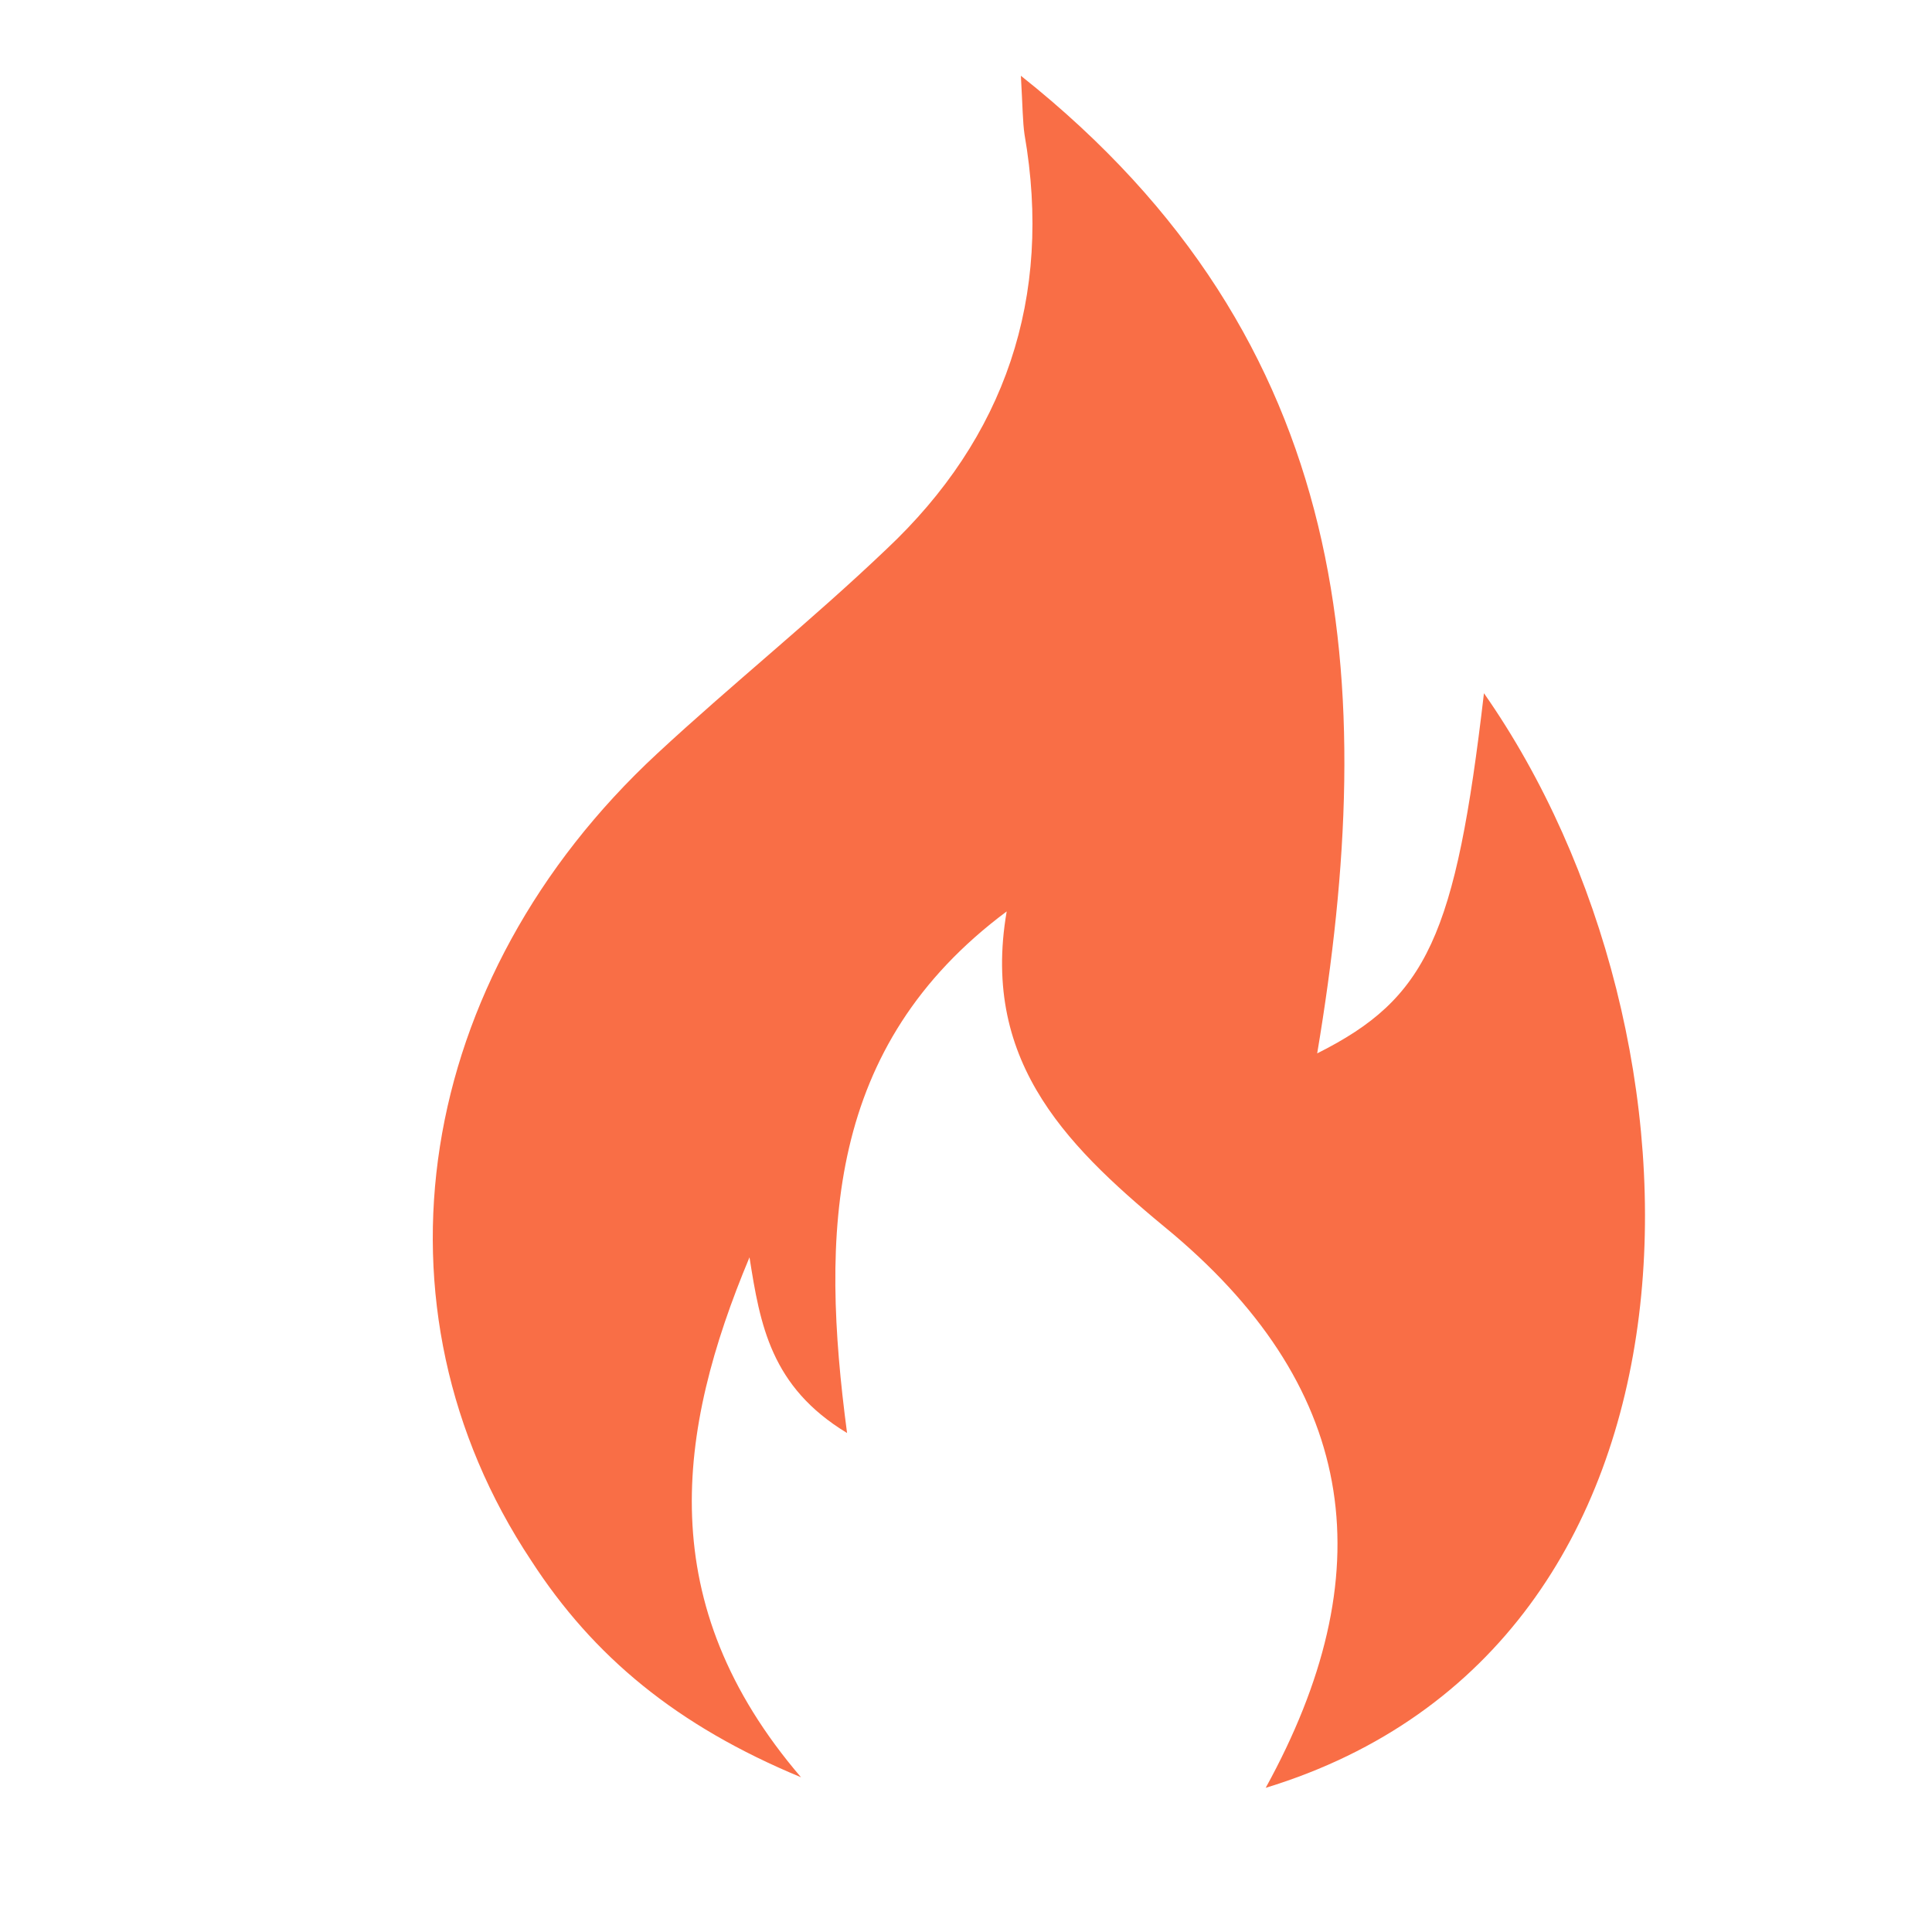 <svg xmlns="http://www.w3.org/2000/svg" width="32" height="32" fill="none"><path fill="#F96E46" d="M13.267 29.437c-2.057-.853-3.438-1.998-4.467-3.586-2.792-4.202-1.94-9.638 2.086-13.37 1.235-1.146 2.557-2.203 3.791-3.38 1.97-1.85 2.762-4.172 2.292-6.876-.03-.206-.03-.44-.06-.97 5.554 4.409 5.936 10.05 4.908 16.192 1.821-.912 2.292-1.94 2.762-5.965 3.967 5.672 4.084 15.78-3.615 18.13 1.94-3.526 1.558-6.552-1.528-9.168-1.675-1.38-3.203-2.792-2.762-5.348-2.996 2.233-3.084 5.319-2.644 8.639-1.263-.764-1.44-1.792-1.616-2.91-1.204 2.88-1.615 5.73.853 8.612"/></svg>